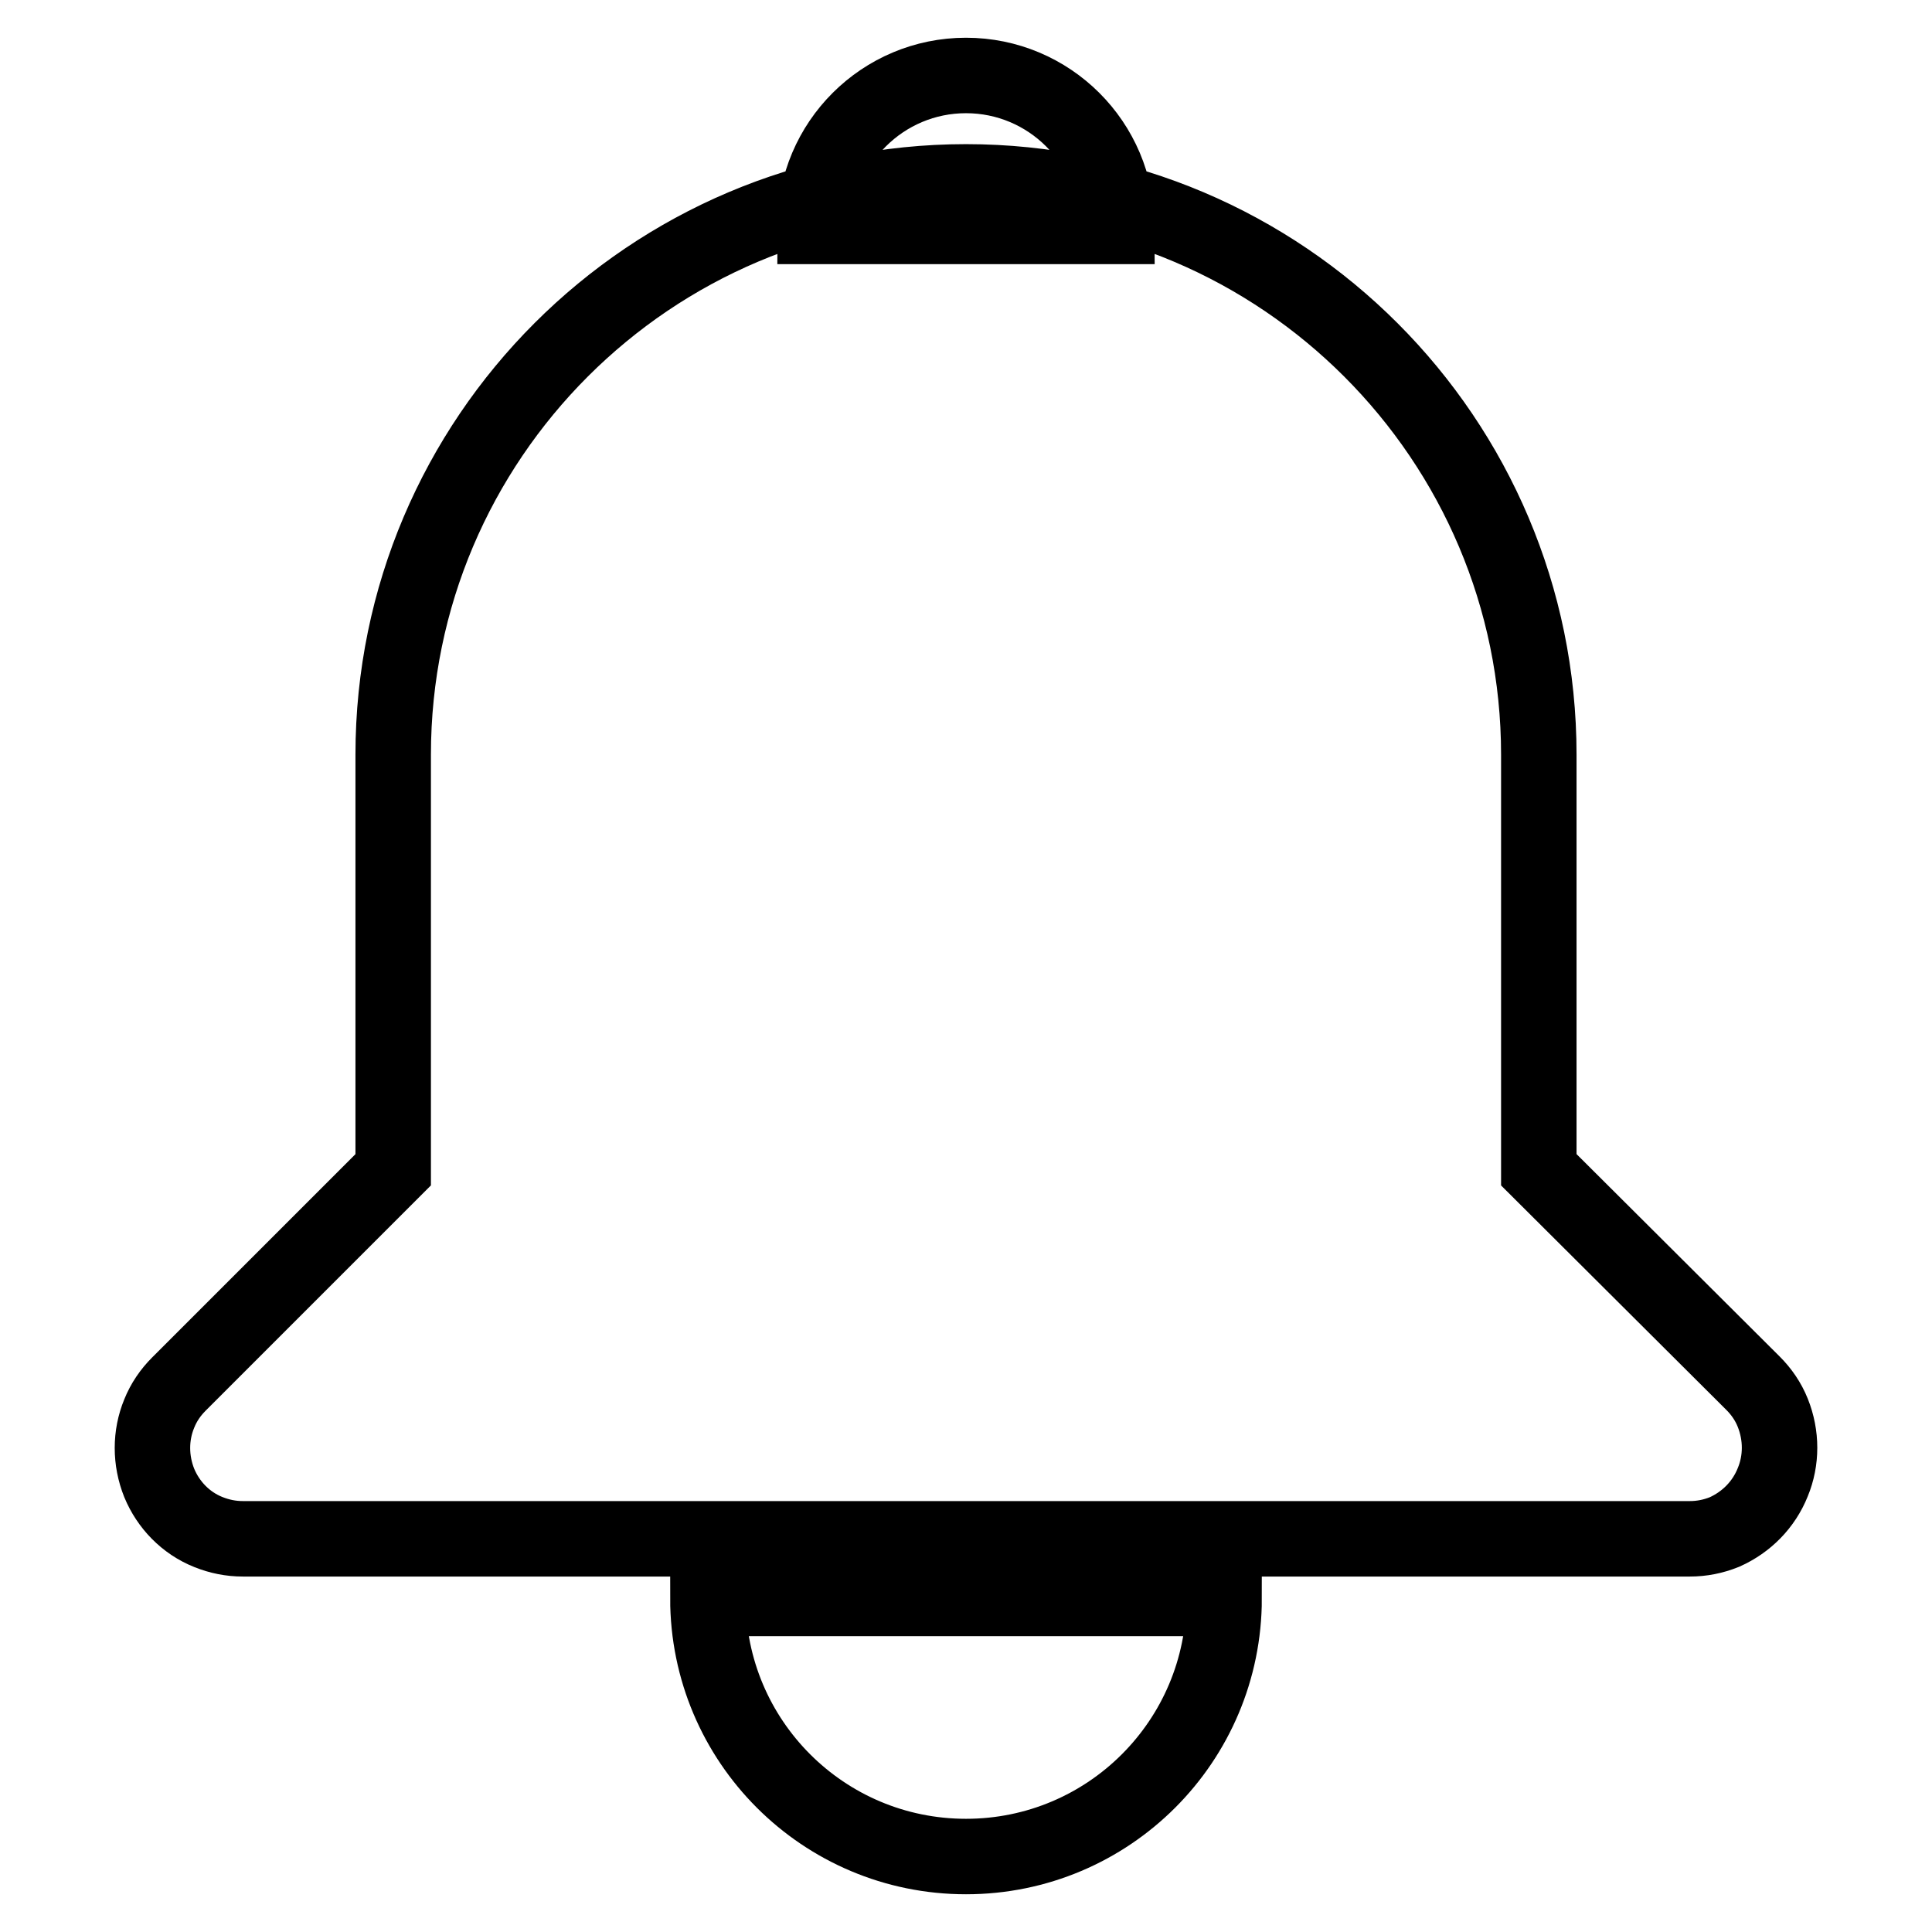 <?xml version="1.0" encoding="utf-8"?>
<!-- Svg Vector Icons : http://www.onlinewebfonts.com/icon -->
<!DOCTYPE svg PUBLIC "-//W3C//DTD SVG 1.1//EN" "http://www.w3.org/Graphics/SVG/1.1/DTD/svg11.dtd">
<svg version="1.1" xmlns="http://www.w3.org/2000/svg" xmlns:xlink="http://www.w3.org/1999/xlink" x="0px" y="0px" viewBox="0 0 256 256" enable-background="new 0 0 256 256" xml:space="preserve">
<g> <path stroke-width="10" fill-opacity="0" stroke="#000000"  d="M234.9,196.4c1.2-2.9,1.2-6.2,0-9.2c-0.6-1.5-1.5-2.8-2.6-3.9L203.9,155v-55c0-41.8-34-75.9-75.9-75.9 c-41.8,0-75.9,34-75.9,75.9v55l-28.4,28.4c-1.1,1.1-2,2.4-2.6,3.9c-1.2,2.9-1.2,6.2,0,9.2c1.2,2.9,3.5,5.3,6.5,6.5 c1.5,0.6,3,0.9,4.6,0.9h191.7c1.6,0,3.1-0.3,4.6-0.9C231.4,201.7,233.7,199.4,234.9,196.4z M128,246c18.9,0,34.2-15.3,34.2-34.2 H93.8C93.8,230.7,109.1,246,128,246z M128,10c-11,0-20,8.9-20,20H148C148,18.9,139,10,128,10z"/></g>
</svg>